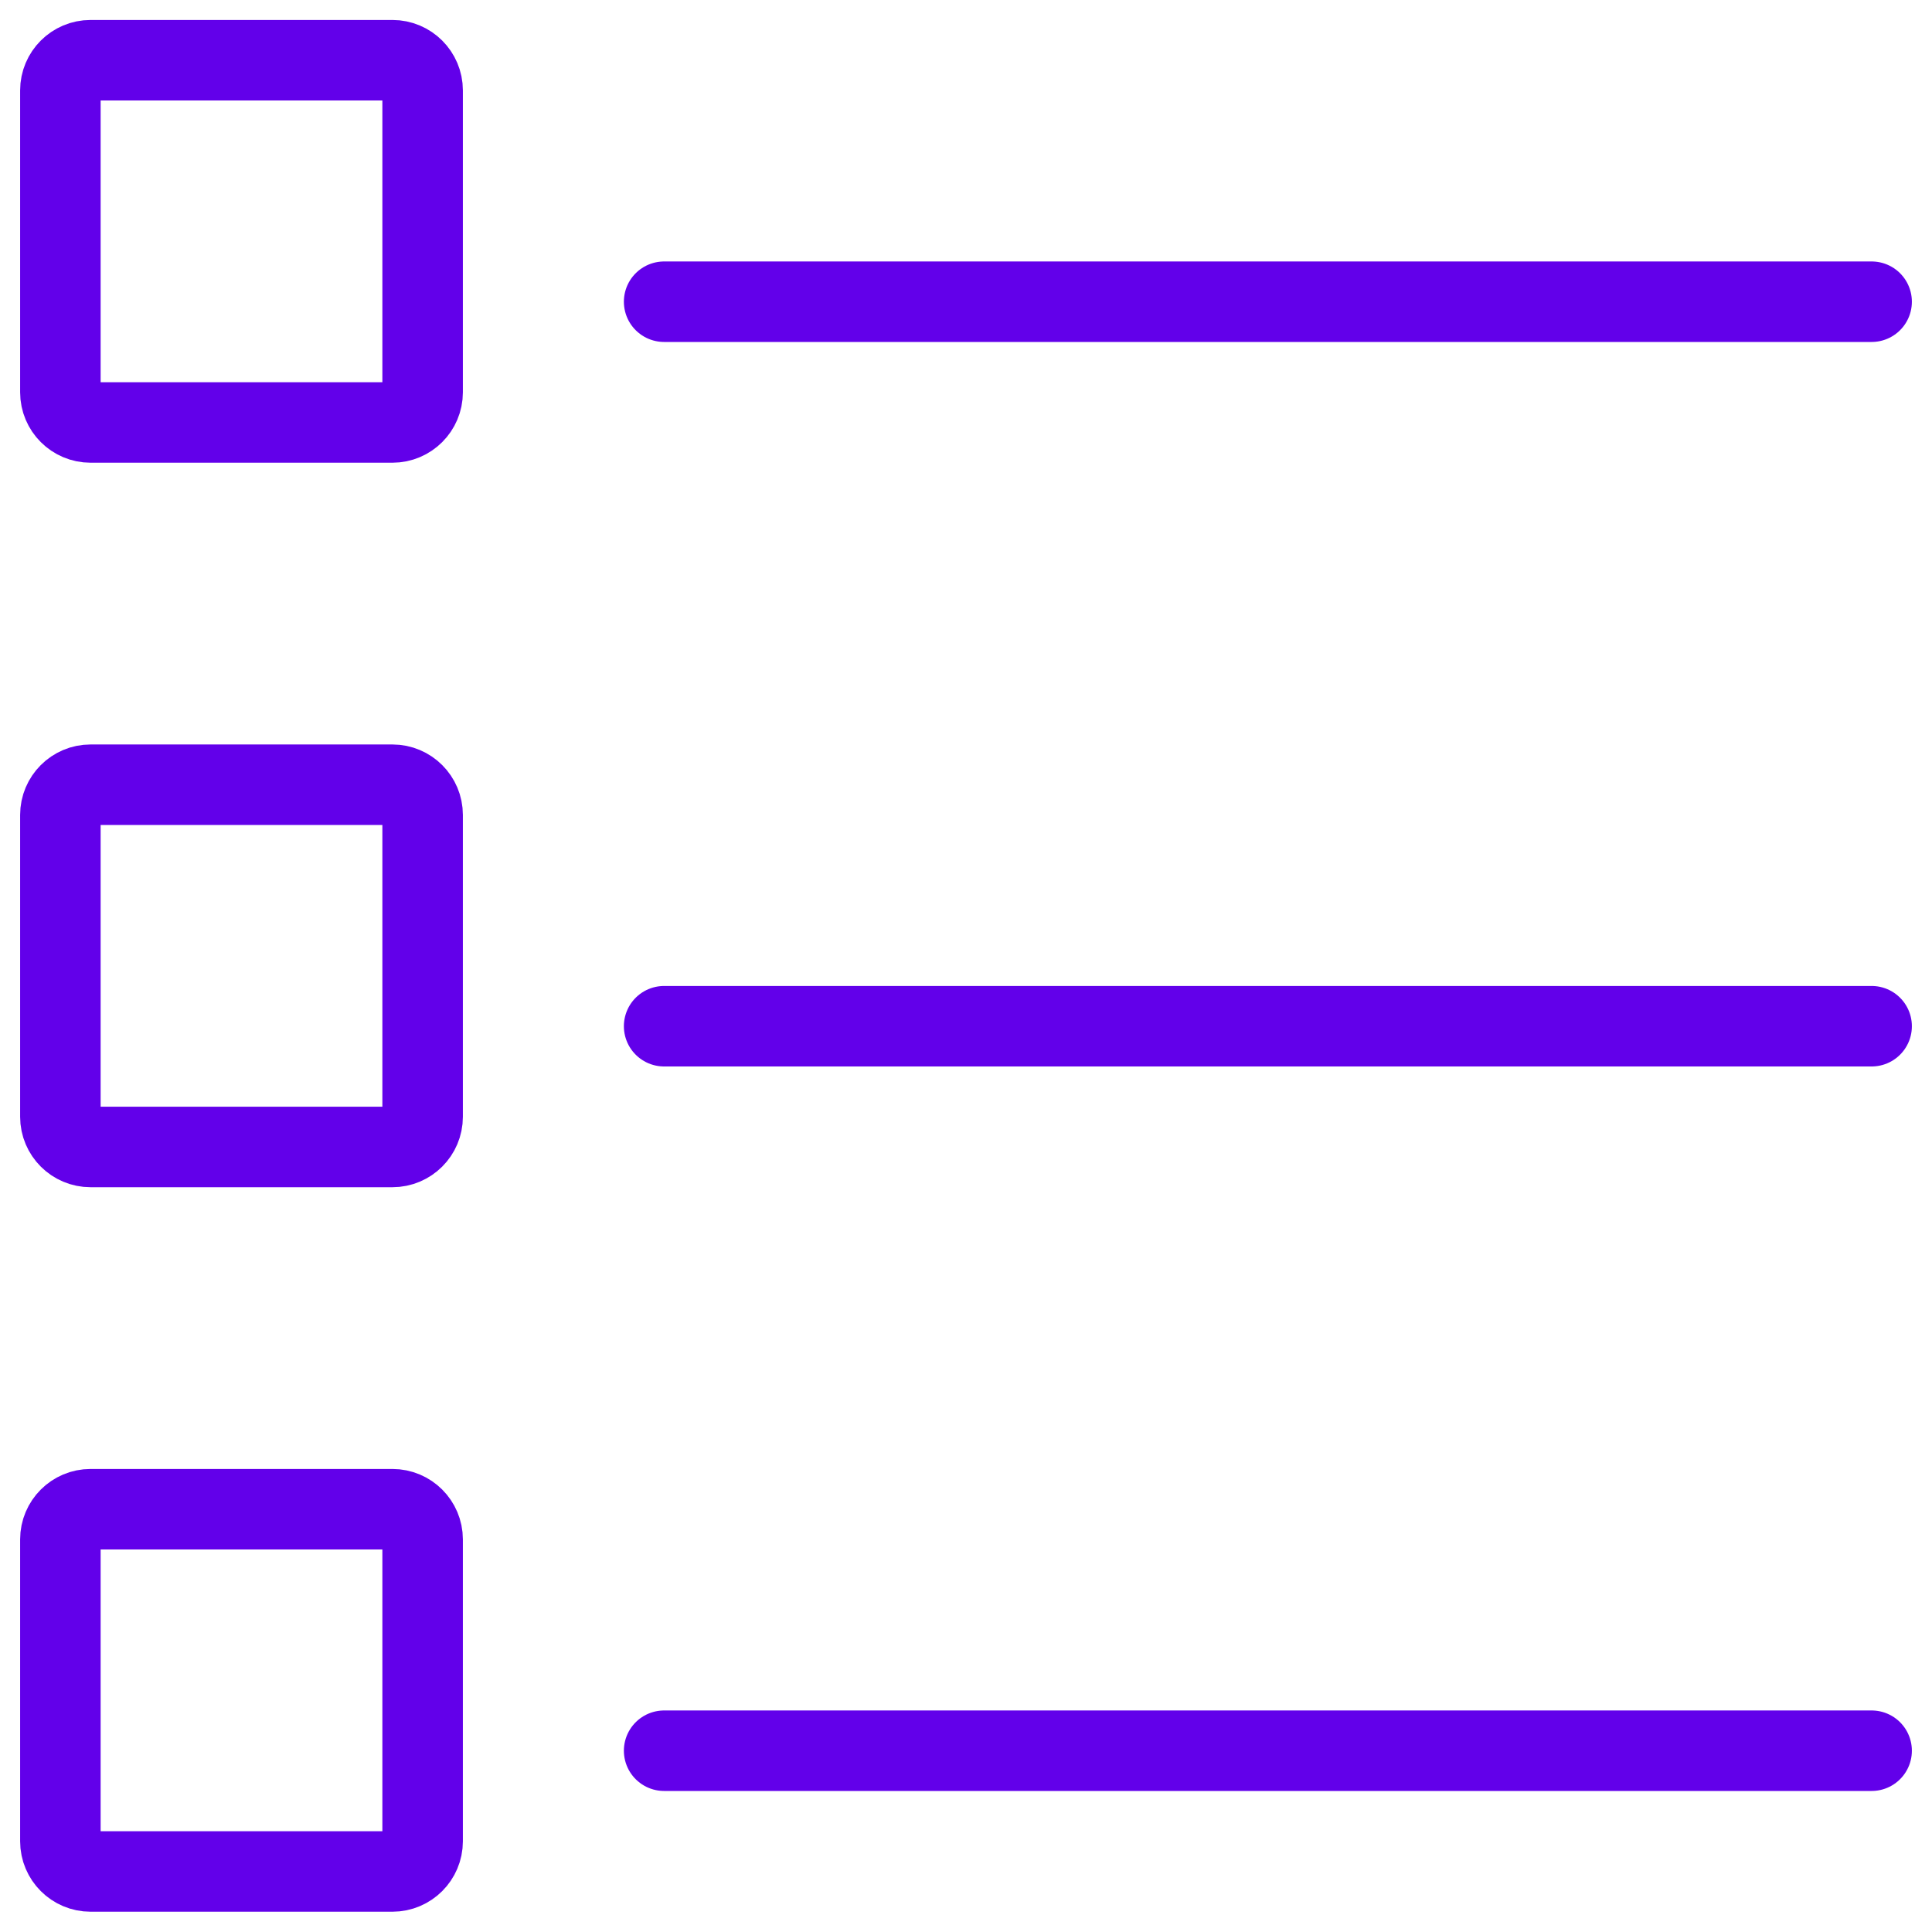 <svg width="48" height="48" viewBox="0 0 48 48" fill="none" xmlns="http://www.w3.org/2000/svg">
<path d="M16.5 7.496H46.5" stroke="#6200EA" stroke-width="2" stroke-linecap="round" stroke-linejoin="round"/>
<path d="M16.5 25.496H46.5" stroke="#6200EA" stroke-width="2" stroke-linecap="round" stroke-linejoin="round"/>
<path d="M16.5 43.496H46.5" stroke="#6200EA" stroke-width="2" stroke-linecap="round" stroke-linejoin="round"/>
<path fill-rule="evenodd" clip-rule="evenodd" d="M1.5 2.246C1.5 1.832 1.836 1.496 2.25 1.496H9.75C10.164 1.496 10.5 1.832 10.5 2.246V9.746C10.5 10.16 10.164 10.496 9.75 10.496H2.25C1.836 10.496 1.5 10.16 1.5 9.746V2.246Z" stroke="#6200EA" stroke-width="2" stroke-linecap="round" stroke-linejoin="round"/>
<path fill-rule="evenodd" clip-rule="evenodd" d="M1.5 20.246C1.5 19.832 1.836 19.496 2.25 19.496H9.75C10.164 19.496 10.5 19.832 10.5 20.246V27.746C10.5 28.16 10.164 28.496 9.75 28.496H2.25C1.836 28.496 1.5 28.16 1.5 27.746V20.246Z" stroke="#6200EA" stroke-width="2" stroke-linecap="round" stroke-linejoin="round"/>
<path fill-rule="evenodd" clip-rule="evenodd" d="M1.5 38.246C1.5 37.832 1.836 37.496 2.25 37.496H9.75C10.164 37.496 10.5 37.832 10.5 38.246V45.746C10.5 46.16 10.164 46.496 9.75 46.496H2.25C1.836 46.496 1.5 46.16 1.5 45.746V38.246Z" stroke="#6200EA" stroke-width="2" stroke-linecap="round" stroke-linejoin="round"/>
</svg>

